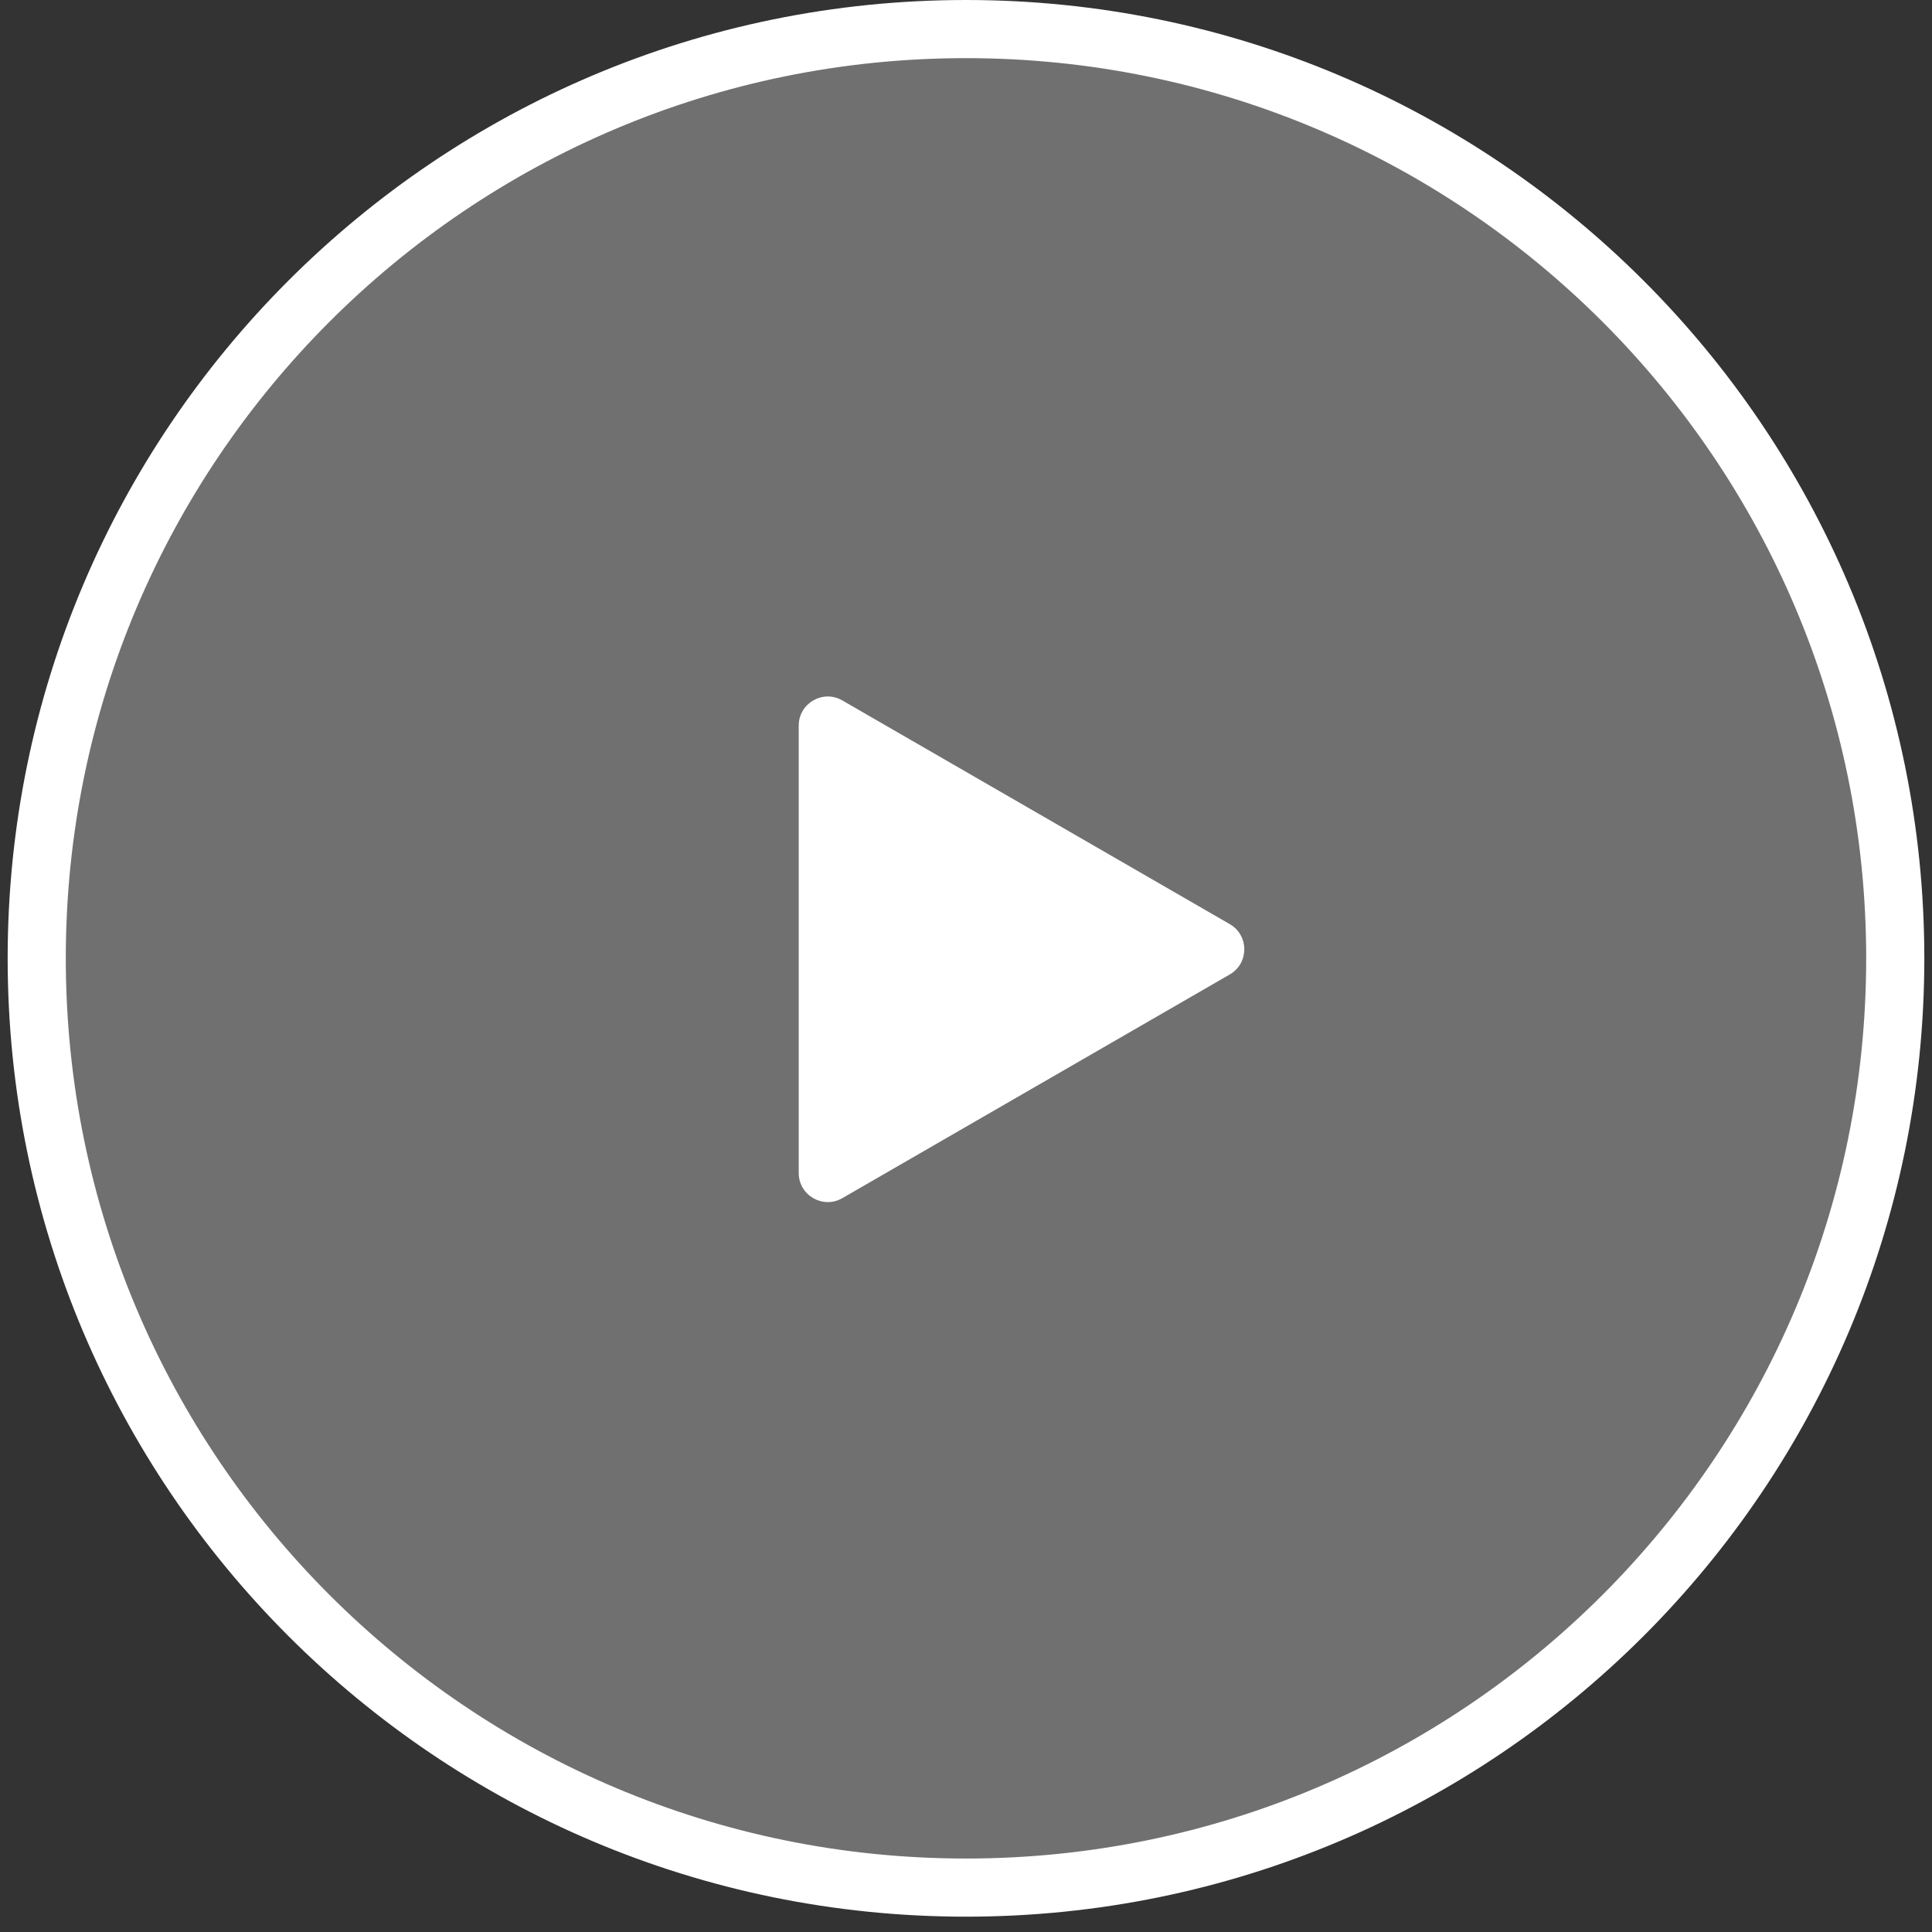 <svg width="108" height="108" viewBox="0 0 108 108" fill="none" xmlns="http://www.w3.org/2000/svg">
<rect x="0" y="0" width="108" height="108" fill="#333333" stroke="none"/>
<path d="M105.946 53.571C105.946 82.261 82.688 105.518 53.999 105.518C25.31 105.518 2.053 82.261 2.053 53.571C2.053 24.882 25.31 1.625 53.999 1.625C82.688 1.625 105.946 24.882 105.946 53.571Z" fill="white" fill-opacity="0.3" stroke="white" stroke-width="3.25"/>
<path d="M68.744 51.659C69.828 52.284 69.828 53.848 68.744 54.473L47.086 66.978C46.003 67.603 44.649 66.821 44.649 65.571L44.649 40.562C44.649 39.311 46.003 38.529 47.086 39.154L68.744 51.659Z" fill="white"/>
</svg>
